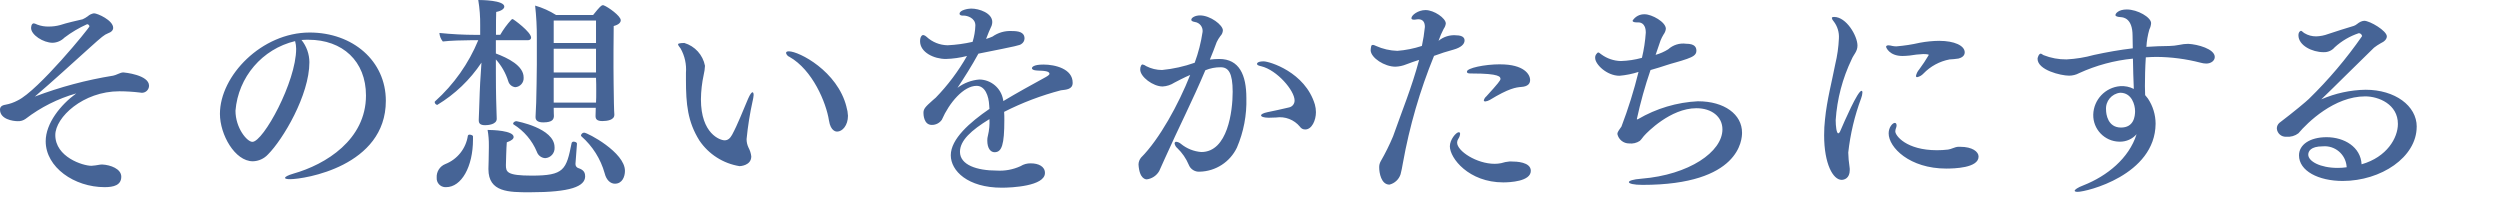 <?xml version="1.0" encoding="utf-8"?>
<!-- Generator: Adobe Illustrator 28.0.0, SVG Export Plug-In . SVG Version: 6.00 Build 0)  -->
<svg version="1.1" id="レイヤー_1" xmlns="http://www.w3.org/2000/svg" xmlns:xlink="http://www.w3.org/1999/xlink" x="0px"
	 y="0px" viewBox="0 0 281 23" style="enable-background:new 0 0 281 23;" xml:space="preserve">
<style type="text/css">
	.st0{fill:#466496;}
	.st1{fill:none;}
</style>
<path id="パス_752405" class="st0" d="M13.9,8.144h-0.1c-0.312,0.024-0.768,0.312-1.08,0.36c-3.008,0.483-5.96,1.271-8.808,2.352
	C6,9.08,7.968,7.256,10.032,5.408c1.464-1.32,1.68-1.488,2.088-1.656c0.408-0.144,0.6-0.36,0.6-0.624c0-0.84-1.752-1.632-2.16-1.632
	c-0.261,0.041-0.505,0.158-0.7,0.336C9.68,1.964,9.487,2.077,9.284,2.168c-0.624,0.144-1.8,0.408-2.52,0.648
	C6.349,2.929,5.922,2.985,5.492,2.984c-0.443,0.013-0.885-0.06-1.3-0.216c-0.121-0.064-0.25-0.113-0.384-0.144
	c-0.312,0-0.312,0.5-0.312,0.528c0,0.768,1.368,1.656,2.424,1.656c0.497-0.017,0.97-0.223,1.32-0.576
	C8.03,3.631,8.886,3.124,9.792,2.72c0.134,0.007,0.244,0.107,0.264,0.24c0,0.168-5.76,7.224-8.064,8.328
	c-0.428,0.231-0.89,0.393-1.368,0.48C0.144,11.84,0,12.056,0,12.32c0,1.08,1.44,1.3,1.992,1.3c0.317,0.016,0.631-0.077,0.888-0.264
	c1.699-1.302,3.629-2.271,5.688-2.856c-1.752,1.272-3.432,3.36-3.432,5.376c0,2.928,3.216,5.16,6.624,5.16
	c1.008,0,1.872-0.216,1.872-1.176c0-0.888-1.224-1.32-2.112-1.368c-0.113-0.004-0.225,0.004-0.336,0.024
	c-0.301,0.059-0.606,0.099-0.912,0.12c-0.96,0-4.056-0.984-4.056-3.456c0-1.992,3.12-4.92,7.2-4.92
	c0.778,0.003,1.555,0.051,2.328,0.144c0.072,0,0.12,0.024,0.168,0.024c0.441,0.022,0.817-0.318,0.839-0.759
	c0.001-0.011,0.001-0.022,0.001-0.033C16.756,8.408,13.948,8.144,13.9,8.144z M34.8,3.656c-5.376,0-10.08,4.848-10.08,9.144
	c0,2.328,1.68,5.328,3.7,5.328c0.647-0.015,1.261-0.293,1.7-0.768c1.68-1.68,4.656-6.672,4.656-10.368
	c-0.005-0.91-0.318-1.791-0.888-2.5c0.192,0,0.36-0.024,0.528-0.024h0.264c3.816,0,6.456,2.4,6.456,6.264
	c0,4.968-4.512,7.752-8.16,8.784c-0.648,0.192-0.936,0.36-0.936,0.48c0,0.096,0.192,0.144,0.576,0.144
	c1.584,0,10.752-1.44,10.752-8.808c0.004-4.484-3.716-7.676-8.564-7.676H34.8z M33.168,4.616c0.078,0.281,0.119,0.572,0.12,0.864
	c0,3.72-3.7,10.464-4.92,10.464c-0.6,0-1.9-1.56-1.9-3.5c0.306-3.784,3.012-6.941,6.704-7.824L33.168,4.616z M67.868,0.608
	c-0.029-0.02-0.065-0.029-0.1-0.024c-0.168,0-0.336,0.144-1.1,1.1H62.5c-0.731-0.461-1.522-0.816-2.352-1.056
	c0.134,1.203,0.199,2.413,0.192,3.624v3c0,0.408-0.048,3.936-0.072,4.272c-0.048,0.888-0.072,1.56-0.072,1.584v0.072
	c0,0.36,0.264,0.576,0.864,0.576c1.056,0,1.176-0.36,1.2-0.7c0-0.072-0.024-0.432-0.024-0.936h4.728l-0.024,0.888v0.048
	c0,0.336,0.168,0.552,0.768,0.552c0.552,0,1.344-0.12,1.344-0.7V12.86c0-0.072-0.048-0.648-0.048-1.272
	c-0.024-0.888-0.048-3.672-0.048-4.032c0,0,0-3.648,0.024-4.632c0.552-0.144,0.792-0.384,0.792-0.648c0-0.492-1.44-1.5-1.896-1.668
	L67.868,0.608z M65.66,14.908c-0.178,0.009-0.326,0.138-0.36,0.312c0.005,0.038,0.022,0.072,0.048,0.1
	c1.256,1.102,2.164,2.544,2.616,4.152c0.192,0.792,0.672,1.176,1.152,1.176c0.84,0,1.128-0.816,1.128-1.44
	c0.008-2.088-4.216-4.296-4.576-4.296L65.66,14.908z M57.62,2.14c-0.048,0-0.1,0.048-0.144,0.072
	c-0.477,0.519-0.896,1.089-1.248,1.7h-0.48c0-1.176,0-2.232,0.024-2.568c0.624-0.12,0.912-0.384,0.912-0.6
	c0-0.72-2.592-0.744-2.928-0.744c0.157,0.944,0.229,1.899,0.216,2.856V3.92h-0.456c-1.379-0.003-2.756-0.075-4.128-0.216
	c0.026,0.352,0.16,0.687,0.384,0.96C50.54,4.564,52.1,4.52,52.94,4.52h0.816c-1.082,2.622-2.739,4.968-4.848,6.864
	c-0.048,0.024-0.048,0.072-0.048,0.12c0.026,0.147,0.141,0.262,0.288,0.288c1.987-1.198,3.683-2.82,4.968-4.752l-0.144,2.232
	c-0.048,0.624-0.048,1.3-0.12,3.1l-0.04,1.048v0.1c0,0.312,0.12,0.552,0.72,0.552c0.312,0,1.3-0.072,1.3-0.72
	c0-0.288-0.024-0.552-0.024-0.792c-0.072-2.016-0.072-3.768-0.072-4.392V6.68c0.636,0.705,1.111,1.541,1.392,2.448
	c0.102,0.364,0.416,0.63,0.792,0.672c0.559-0.041,0.978-0.527,0.937-1.085c0-0.005-0.001-0.01-0.001-0.015
	c0-1.32-1.776-2.184-3.12-2.688V4.52h3.6c0.192,0,0.36-0.1,0.36-0.288c-0.004-0.648-1.996-2.088-2.068-2.088L57.62,2.14z
	 M58.036,13.62c-0.168,0-0.36,0.144-0.36,0.264c0,0.048,0,0.072,0.048,0.1c1.171,0.726,2.086,1.8,2.616,3.072
	c0.136,0.408,0.506,0.693,0.936,0.72c0.619-0.034,1.093-0.563,1.059-1.182c-0.001-0.014-0.002-0.028-0.003-0.042
	C62.332,14.384,58.036,13.62,58.036,13.62z M65.764,19.764c0-0.432-0.24-0.7-0.744-0.864c-0.203-0.057-0.342-0.245-0.336-0.456
	v-0.048c0.048-0.672,0.144-1.824,0.168-2.256c0-0.12-0.192-0.216-0.36-0.216c-0.104-0.015-0.204,0.045-0.24,0.144
	c-0.6,3.024-0.84,3.672-4.488,3.672c-2.784,0-2.9-0.408-2.9-1.176c0-0.048,0.048-2.064,0.1-2.568c0.576-0.192,0.768-0.408,0.768-0.6
	c0-0.72-2.376-0.792-2.928-0.792c0.103,0.57,0.151,1.149,0.144,1.728v0.264c0,0.72-0.048,2.352-0.048,2.352v0.072
	c0,2.592,2.3,2.592,4.656,2.592c4.56,0,6.216-0.648,6.216-1.8L65.764,19.764z M53.164,15.324c0-0.1-0.216-0.192-0.384-0.192
	c-0.083-0.007-0.161,0.042-0.192,0.12c-0.213,1.444-1.184,2.663-2.544,3.192c-0.617,0.252-1.004,0.871-0.96,1.536
	c-0.035,0.548,0.38,1.021,0.928,1.056c0.043,0.003,0.085,0.003,0.128,0c1.728,0,3.024-2.3,3.024-5.352V15.324z M66.992,4.832h-4.756
	v-2.52h4.756V4.832z M66.992,8.144h-4.756V5.48h4.756V8.144z M66.992,8.744c0.024,0.456,0.024,1.008,0.024,1.488
	c0,0.5,0,0.96-0.024,1.3h-4.756V8.744H66.992z M95.144,12.008c-1.008-4.008-5.328-6.24-6.48-6.24c-0.216,0-0.312,0.072-0.312,0.192
	c0.051,0.198,0.194,0.359,0.384,0.432c2.592,1.464,4.128,5.136,4.44,7.152c0.192,1.248,0.84,1.248,0.912,1.248
	c0.6,0,1.224-0.7,1.224-1.776c-0.014-0.342-0.072-0.681-0.172-1.008H95.144z M84.608,11.308c0.048-0.205,0.081-0.414,0.1-0.624
	c0-0.192-0.048-0.312-0.12-0.312c-0.12,0-0.287,0.24-0.5,0.72c-0.6,1.392-1.152,2.856-1.8,4.056
	c-0.216,0.384-0.456,0.624-0.84,0.624c-0.5,0-2.664-0.72-2.664-4.608c0.01-0.928,0.115-1.853,0.312-2.76
	c0.08-0.331,0.128-0.668,0.144-1.008c-0.234-1.224-1.132-2.216-2.328-2.568c0,0-0.7,0-0.7,0.144c0,0.1,0.1,0.24,0.288,0.48
	c0.467,0.832,0.676,1.785,0.6,2.736v0.768c0,2.76,0.192,4.728,1.512,6.84c1.042,1.542,2.675,2.584,4.512,2.88
	c0.048,0,1.32-0.048,1.32-1.1c-0.041-0.345-0.147-0.678-0.312-0.984c-0.144-0.3-0.218-0.628-0.216-0.96
	c0.142-1.453,0.372-2.895,0.688-4.32L84.608,11.308z M117.292,7.256c-1.176,0-1.3,0.312-1.3,0.408c0,0.144,0.168,0.24,0.576,0.264
	c1.056,0.024,1.392,0.12,1.392,0.384c0,0.072-0.168,0.216-0.432,0.36c-1.368,0.744-3.408,1.872-4.752,2.688l-0.024-0.144
	c-0.225-1.3-1.341-2.256-2.66-2.28c-0.896,0.07-1.754,0.395-2.472,0.936c0.72-1.08,1.608-2.472,2.352-3.84
	c4.584-0.912,4.608-0.936,4.824-1.08c0.218-0.133,0.354-0.368,0.36-0.624c0-0.744-0.72-0.84-1.44-0.84
	c-0.77-0.04-1.53,0.18-2.16,0.624c-0.233,0.105-0.474,0.193-0.72,0.264c0.12-0.288,0.216-0.552,0.312-0.792s0.216-0.456,0.312-0.7
	c0.045-0.131,0.069-0.269,0.072-0.408c0-1.008-1.464-1.512-2.376-1.512c-0.336,0-1.3,0.168-1.3,0.576
	c0,0.168,0.192,0.216,0.36,0.216h0.144c0.312,0,1.272,0.24,1.272,1.1c-0.021,0.627-0.126,1.249-0.312,1.848
	c-0.923,0.211-1.862,0.34-2.808,0.384c-0.884-0.014-1.73-0.356-2.376-0.96c-0.097-0.1-0.223-0.168-0.36-0.192
	c-0.168,0-0.36,0.216-0.36,0.7c0,1.248,1.56,1.992,2.9,1.992c0.802-0.023,1.599-0.136,2.376-0.336c-0.972,1.71-2.157,3.29-3.528,4.7
	c-0.072,0.072-0.216,0.168-0.336,0.288c-0.84,0.744-1.032,0.96-1.032,1.416c0,0.144,0.024,1.344,0.936,1.344
	c0.449,0.008,0.872-0.208,1.128-0.576c0.84-1.92,2.448-3.816,3.912-3.816c0.936,0,1.368,1.1,1.416,2.232l0.024,0.36
	c-2.208,1.512-4.344,3.384-4.344,5.208c0,1.752,1.9,3.648,5.736,3.648c1.08,0,4.848-0.168,4.848-1.656
	c0-0.744-0.744-1.08-1.584-1.08c-0.407-0.013-0.808,0.095-1.152,0.312c-0.841,0.387-1.764,0.559-2.688,0.5
	c-2.208,0-4.128-0.624-4.128-2.112c0-1.272,1.272-2.424,3.312-3.672c0.035,0.621-0.022,1.244-0.168,1.848
	c-0.051,0.18-0.075,0.365-0.072,0.552c0,0.912,0.384,1.32,0.816,1.32c0.816,0,1.1-0.84,1.1-3.624c0-0.312,0-0.624-0.024-0.912
	c2.035-1.034,4.175-1.847,6.384-2.424c0.6-0.072,1.32-0.1,1.32-0.84C120.58,7.736,118.592,7.256,117.292,7.256z M147.792,11.744
	c-1.1-3.648-5.112-4.848-5.76-4.848c-0.744,0-0.744,0.264-0.744,0.288c0,0.12,0.144,0.192,0.48,0.264
	c1.776,0.432,3.744,2.736,3.744,3.84c0.01,0.388-0.266,0.725-0.648,0.792c-0.744,0.192-1.752,0.384-2.4,0.528
	c-0.48,0.1-0.72,0.24-0.72,0.36c0,0.144,0.312,0.264,0.84,0.264h0.072c0.288,0,0.528-0.024,0.768-0.024
	c1.015-0.153,2.036,0.239,2.688,1.032c0.132,0.202,0.359,0.32,0.6,0.312c0.744,0,1.2-1.032,1.2-1.944
	C147.911,12.316,147.87,12.025,147.792,11.744z M140.092,11.02c0-2.592-0.792-4.392-3.048-4.392
	c-0.353,0.002-0.706,0.027-1.056,0.072c0.264-0.648,0.528-1.3,0.768-1.968c0.113-0.237,0.249-0.462,0.408-0.672
	c0.173-0.173,0.276-0.404,0.288-0.648c0-0.6-1.416-1.68-2.568-1.68c-0.528,0-0.984,0.24-0.984,0.5c0,0.1,0.12,0.192,0.408,0.24
	c0.536,0.077,0.916,0.561,0.864,1.1c-0.175,1.188-0.472,2.354-0.888,3.48c-1.186,0.42-2.419,0.694-3.672,0.816
	c-0.618-0.002-1.226-0.15-1.776-0.432c-0.12-0.093-0.26-0.158-0.408-0.192c-0.072,0-0.12,0.048-0.168,0.12
	c-0.072,0.141-0.107,0.298-0.1,0.456c0,0.816,1.44,1.9,2.52,1.9c0.47-0.026,0.925-0.175,1.32-0.432c0.24-0.12,1.128-0.6,1.776-0.864
	c-1.3,3.288-3.456,7.224-5.52,9.288c-0.179,0.217-0.28,0.487-0.288,0.768c0.1,1.68,0.84,1.68,0.936,1.68
	c0.584-0.079,1.098-0.425,1.392-0.936c0.144-0.336,0.5-1.128,0.648-1.44c1.536-3.432,3.1-6.48,4.536-9.888
	c0.547-0.227,1.135-0.342,1.728-0.336c0.864,0,1.344,0.624,1.344,2.76c0,2.16-0.552,6.768-3.528,6.768
	c-0.835-0.064-1.631-0.383-2.28-0.912c-0.148-0.132-0.332-0.216-0.528-0.24c-0.097-0.009-0.183,0.063-0.192,0.161
	c-0.001,0.01-0.001,0.021,0,0.031c0.038,0.207,0.149,0.394,0.312,0.528c0.545,0.523,0.978,1.152,1.272,1.848
	c0.192,0.514,0.702,0.837,1.248,0.792c1.792-0.045,3.406-1.094,4.176-2.712C139.785,14.828,140.147,12.93,140.092,11.02z
	 M168.628,7.228c-1.8,0-3.744,0.432-3.744,0.816c0,0.216,0.192,0.216,0.576,0.216c3.144,0,3.192,0.384,3.192,0.624
	c0,0.144-0.264,0.5-1.584,1.944c-0.143,0.116-0.245,0.277-0.288,0.456c0,0.072,0.072,0.12,0.168,0.12
	c0.176-0.024,0.346-0.081,0.5-0.168c2.16-1.32,2.952-1.416,3.552-1.464c0.744-0.048,0.984-0.384,0.984-0.768
	c0.008-0.644-0.692-1.772-3.356-1.772V7.228z M169.9,18.148h-0.216c-0.326,0.027-0.648,0.091-0.96,0.192
	c-0.237,0.048-0.478,0.072-0.72,0.072c-2.04,0-4.224-1.44-4.224-2.376c-0.002-0.145,0.04-0.287,0.12-0.408
	c0.12-0.171,0.194-0.369,0.216-0.576c0-0.12-0.048-0.192-0.144-0.192c-0.312,0-1.008,0.84-1.008,1.584c0,1.344,2.136,4.056,6,4.056
	c0.72,0,3.1-0.1,3.1-1.3c-0.004-1-1.636-1.048-2.164-1.048V18.148z M163.66,3.964c-0.712-0.055-1.418,0.169-1.968,0.624
	c0.155-0.463,0.348-0.912,0.576-1.344c0.129-0.177,0.212-0.383,0.24-0.6c0-0.6-1.32-1.512-2.28-1.512
	c-0.84,0-1.584,0.576-1.584,0.912c0,0.1,0.072,0.168,0.288,0.168c0.081,0.003,0.161-0.005,0.24-0.024s0.159-0.027,0.24-0.024
	c0.528,0,0.744,0.336,0.744,0.864c-0.072,0.718-0.184,1.431-0.336,2.136c-0.895,0.293-1.821,0.479-2.76,0.552
	c-0.828-0.025-1.644-0.212-2.4-0.552c-0.105-0.057-0.218-0.098-0.336-0.12c-0.077-0.003-0.15,0.035-0.192,0.1
	c-0.042,0.173-0.067,0.35-0.072,0.528c0.048,0.84,1.56,1.824,2.784,1.824c0.421-0.014,0.835-0.104,1.224-0.264
	c0.528-0.192,0.96-0.36,1.44-0.5c-0.816,3.072-1.968,5.856-2.928,8.592c-0.405,0.964-0.869,1.902-1.392,2.808
	c-0.121,0.213-0.179,0.456-0.168,0.7c0,0.576,0.216,1.92,1.152,1.92c0.586-0.145,1.057-0.58,1.248-1.152
	c0.072-0.24,0.216-0.96,0.264-1.272c0.741-4.128,1.914-8.166,3.5-12.048c0.768-0.288,1.392-0.48,2.184-0.7
	c0.864-0.24,1.248-0.624,1.248-1.032c0.004-0.128-0.024-0.58-0.956-0.58V3.964z M190.876,11.38
	c-2.386,0.115-4.708,0.807-6.768,2.016c-0.048,0-0.072,0.024-0.1,0.024s-0.024-0.024-0.024-0.048c0.403-1.862,0.916-3.699,1.536-5.5
	c0.672-0.192,1.32-0.384,1.8-0.552c0.552-0.192,1.488-0.408,2.3-0.7c0.672-0.24,1.056-0.456,1.056-0.912
	c0-0.384-0.168-0.792-1.152-0.792c-0.731-0.1-1.469,0.129-2.016,0.624c-0.439,0.275-0.916,0.485-1.416,0.624l0.552-1.608
	c0.093-0.233,0.205-0.458,0.336-0.672c0.144-0.189,0.236-0.412,0.264-0.648c0-0.768-1.584-1.632-2.376-1.632
	c-0.552-0.023-1.075,0.252-1.368,0.72c0,0.12,0.168,0.192,0.456,0.192h0.192c0.12,0,0.84,0,0.84,1.152
	c-0.064,0.954-0.209,1.902-0.432,2.832c-0.775,0.215-1.572,0.336-2.376,0.36c-0.787-0.02-1.549-0.279-2.184-0.744
	c-0.168-0.1-0.24-0.216-0.336-0.216c-0.072,0-0.144,0.048-0.24,0.192c-0.093,0.124-0.135,0.278-0.12,0.432
	c0,0.7,1.3,1.992,2.736,1.992c0.726-0.065,1.442-0.209,2.136-0.432c-0.513,2.085-1.155,4.137-1.92,6.144
	c-0.144,0.24-0.456,0.552-0.456,0.84c0.136,0.619,0.686,1.06,1.32,1.056c0.421,0.049,0.847-0.053,1.2-0.288
	c0.192-0.168,0.36-0.456,0.552-0.648c0.24-0.264,2.88-3.024,5.808-3.024c1.728,0,2.928,0.96,2.928,2.376
	c0,2.52-3.744,5.112-9.1,5.544c-0.96,0.072-1.416,0.24-1.416,0.384c0,0.168,0.528,0.312,1.536,0.312
	c10.992,0,11.184-5.16,11.184-5.856c0.012-2.076-2.004-3.54-4.932-3.54V11.38z M217.996,4.588c-0.741,0.007-1.48,0.08-2.208,0.216
	c-0.869,0.2-1.751,0.336-2.64,0.408c-0.153-0.002-0.306-0.018-0.456-0.048c-0.141-0.04-0.286-0.064-0.432-0.072
	c-0.168,0-0.264,0.072-0.264,0.168c0,0.072,0.36,1.032,1.848,1.032c0.264,0,0.5-0.024,0.792-0.048
	c0.508-0.088,1.021-0.144,1.536-0.168c0.024,0,0.624,0,0.624,0.1c-0.33,0.563-0.69,1.108-1.08,1.632
	c-0.18,0.205-0.304,0.453-0.36,0.72c-0.01,0.069,0.038,0.134,0.107,0.144c0.012,0.002,0.024,0.002,0.037,0
	c0.27-0.061,0.514-0.204,0.7-0.408c0.788-0.818,1.812-1.372,2.928-1.584c0.337-0.016,0.674-0.049,1.008-0.1
	c0.264-0.072,0.7-0.24,0.7-0.7c-0.008-0.76-1.184-1.288-2.844-1.288L217.996,4.588z M222.392,17.6c0-0.552-0.7-1.1-2.064-1.1h-0.24
	c-0.384,0.024-0.744,0.264-1.128,0.312c-0.414,0.049-0.831,0.073-1.248,0.072c-3.432,0-4.68-1.632-4.68-2.112
	c0.003-0.123,0.027-0.245,0.072-0.36c0.044-0.098,0.069-0.204,0.072-0.312c0-0.168-0.072-0.288-0.192-0.288
	c-0.264,0-0.7,0.5-0.7,1.176c0,1.584,2.352,3.96,6.48,3.96C219.604,18.944,222.392,18.896,222.392,17.6z M209.192,11.048
	c0.079-0.208,0.128-0.426,0.144-0.648c0-0.12-0.024-0.192-0.1-0.192c-0.432,0-1.92,3.432-2.376,4.488
	c-0.072,0.192-0.168,0.288-0.24,0.288c-0.192,0-0.288-0.792-0.288-1.488c0.157-2.374,0.768-4.696,1.8-6.84
	c0.216-0.528,0.648-0.864,0.648-1.536c0-1.08-1.248-3.216-2.616-3.216c-0.192,0-0.264,0.048-0.264,0.12
	c0.024,0.137,0.092,0.263,0.192,0.36c0.434,0.551,0.647,1.244,0.6,1.944c-0.043,0.971-0.18,1.935-0.408,2.88
	c-0.36,1.872-0.936,4.008-1.152,6.192c-0.069,0.598-0.102,1.199-0.1,1.8c0,3.24,1.008,5.016,1.968,5.016
	c0.288,0,0.912-0.168,0.912-1.1c0.004-0.12-0.004-0.241-0.024-0.36c-0.083-0.532-0.131-1.069-0.144-1.608
	C207.973,15.063,208.459,13.014,209.192,11.048z M245.96,4.928c-0.347,0.003-0.693,0.043-1.032,0.12
	c-0.356,0.072-0.717,0.112-1.08,0.12c-0.864,0-1.728,0.048-2.592,0.1c0.035-0.667,0.147-1.327,0.336-1.968
	c0.112-0.218,0.177-0.456,0.192-0.7c0-0.648-1.512-1.536-2.736-1.536c-0.936,0-1.272,0.456-1.272,0.624
	c0,0.144,0.216,0.216,0.624,0.24c0.264,0.024,1.3,0.12,1.3,2.088l0.024,1.416c-1.464,0.168-2.928,0.432-4.368,0.744
	c-1.003,0.278-2.033,0.446-3.072,0.5c-0.887,0.011-1.768-0.152-2.592-0.48c-0.144-0.072-0.24-0.168-0.312-0.168
	c-0.216,0-0.36,0.456-0.36,0.576c0,1.272,2.616,1.9,3.552,1.9c0.391-0.002,0.776-0.099,1.12-0.284
	c1.912-0.875,3.956-1.426,6.048-1.632c0.024,1.152,0.048,2.352,0.1,3.408c-0.474-0.243-1.005-0.351-1.536-0.312
	c-1.673,0.14-2.975,1.514-3.024,3.192c-0.038,1.645,1.266,3.01,2.911,3.047c0.03,0.001,0.059,0.001,0.089,0.001
	c0.716,0.005,1.4-0.301,1.872-0.84c-0.864,2.736-3.336,4.7-5.952,5.736c-0.7,0.264-1.008,0.5-1.008,0.624
	c0,0.072,0.12,0.12,0.336,0.12c0.984,0,8.712-1.872,8.76-7.656c-0.002-1.009-0.303-1.994-0.864-2.832
	c-0.12-0.168-0.264-0.312-0.312-0.384c0-0.216-0.024-0.576-0.024-1.008c0-0.888,0.024-2.088,0.1-3.24
	c0.432-0.024,0.816-0.048,1.2-0.048c1.668,0.012,3.329,0.23,4.944,0.648c0.211,0.062,0.429,0.096,0.648,0.1
	c0.528,0,0.96-0.312,0.96-0.744c-0.008-0.896-1.928-1.424-2.984-1.472L245.96,4.928z M239.984,12.464
	c0,0.624-0.144,1.872-1.584,1.872c-1.488,0-1.68-1.512-1.68-1.992c-0.078-0.963,0.624-1.813,1.584-1.92
	c1.34-0.004,1.676,1.416,1.676,2.04L239.984,12.464z M271.64,14.24c0-2.352-2.448-4.152-5.736-4.152
	c-1.719,0.027-3.416,0.394-4.992,1.08c1.608-1.536,3.816-3.768,5.928-5.808c0.228-0.177,0.469-0.337,0.72-0.48
	c0.48-0.216,0.72-0.5,0.72-0.792c0-0.624-1.9-1.752-2.544-1.752c-0.151,0.011-0.297,0.052-0.432,0.12
	c-0.264,0.12-0.48,0.384-0.744,0.456c-0.768,0.216-2.064,0.648-2.88,0.912c-0.43,0.161-0.884,0.251-1.344,0.264
	c-0.465,0.005-0.922-0.119-1.32-0.36c-0.192-0.12-0.288-0.264-0.384-0.264c-0.024,0-0.288,0.072-0.288,0.5
	c0,1.152,1.56,1.9,2.808,1.9c0.487,0.026,0.959-0.178,1.272-0.552c0.782-0.713,1.706-1.253,2.712-1.584
	c0.177,0.009,0.326,0.138,0.36,0.312v0.024c-1.764,2.537-3.767,4.9-5.98,7.056c-0.264,0.264-1.728,1.488-3.312,2.688
	c-0.188,0.162-0.294,0.4-0.288,0.648c0.047,0.55,0.53,0.958,1.08,0.912c0.48,0.042,0.959-0.094,1.344-0.384
	c1.032-1.224,4.032-4.152,7.512-4.152c1.512,0,3.672,0.888,3.672,3.1c0,1.56-1.224,3.72-4.08,4.536
	c-0.1-1.944-1.944-3.048-3.936-3.048c-1.872,0-3.1,0.84-3.1,2.04c0,1.752,2.184,2.88,4.92,2.88c4.3-0.004,8.308-2.668,8.308-6.1
	H271.64z M263.768,18.8c-0.334,0.049-0.671,0.073-1.008,0.072c-1.968,0-3.312-0.744-3.312-1.488c0-0.36,0.24-0.936,1.632-0.936
	c1.358-0.121,2.556,0.882,2.677,2.24c0.003,0.037,0.006,0.075,0.007,0.112H263.768z"/>
<rect class="st1" width="281" height="23"/>
</svg>
